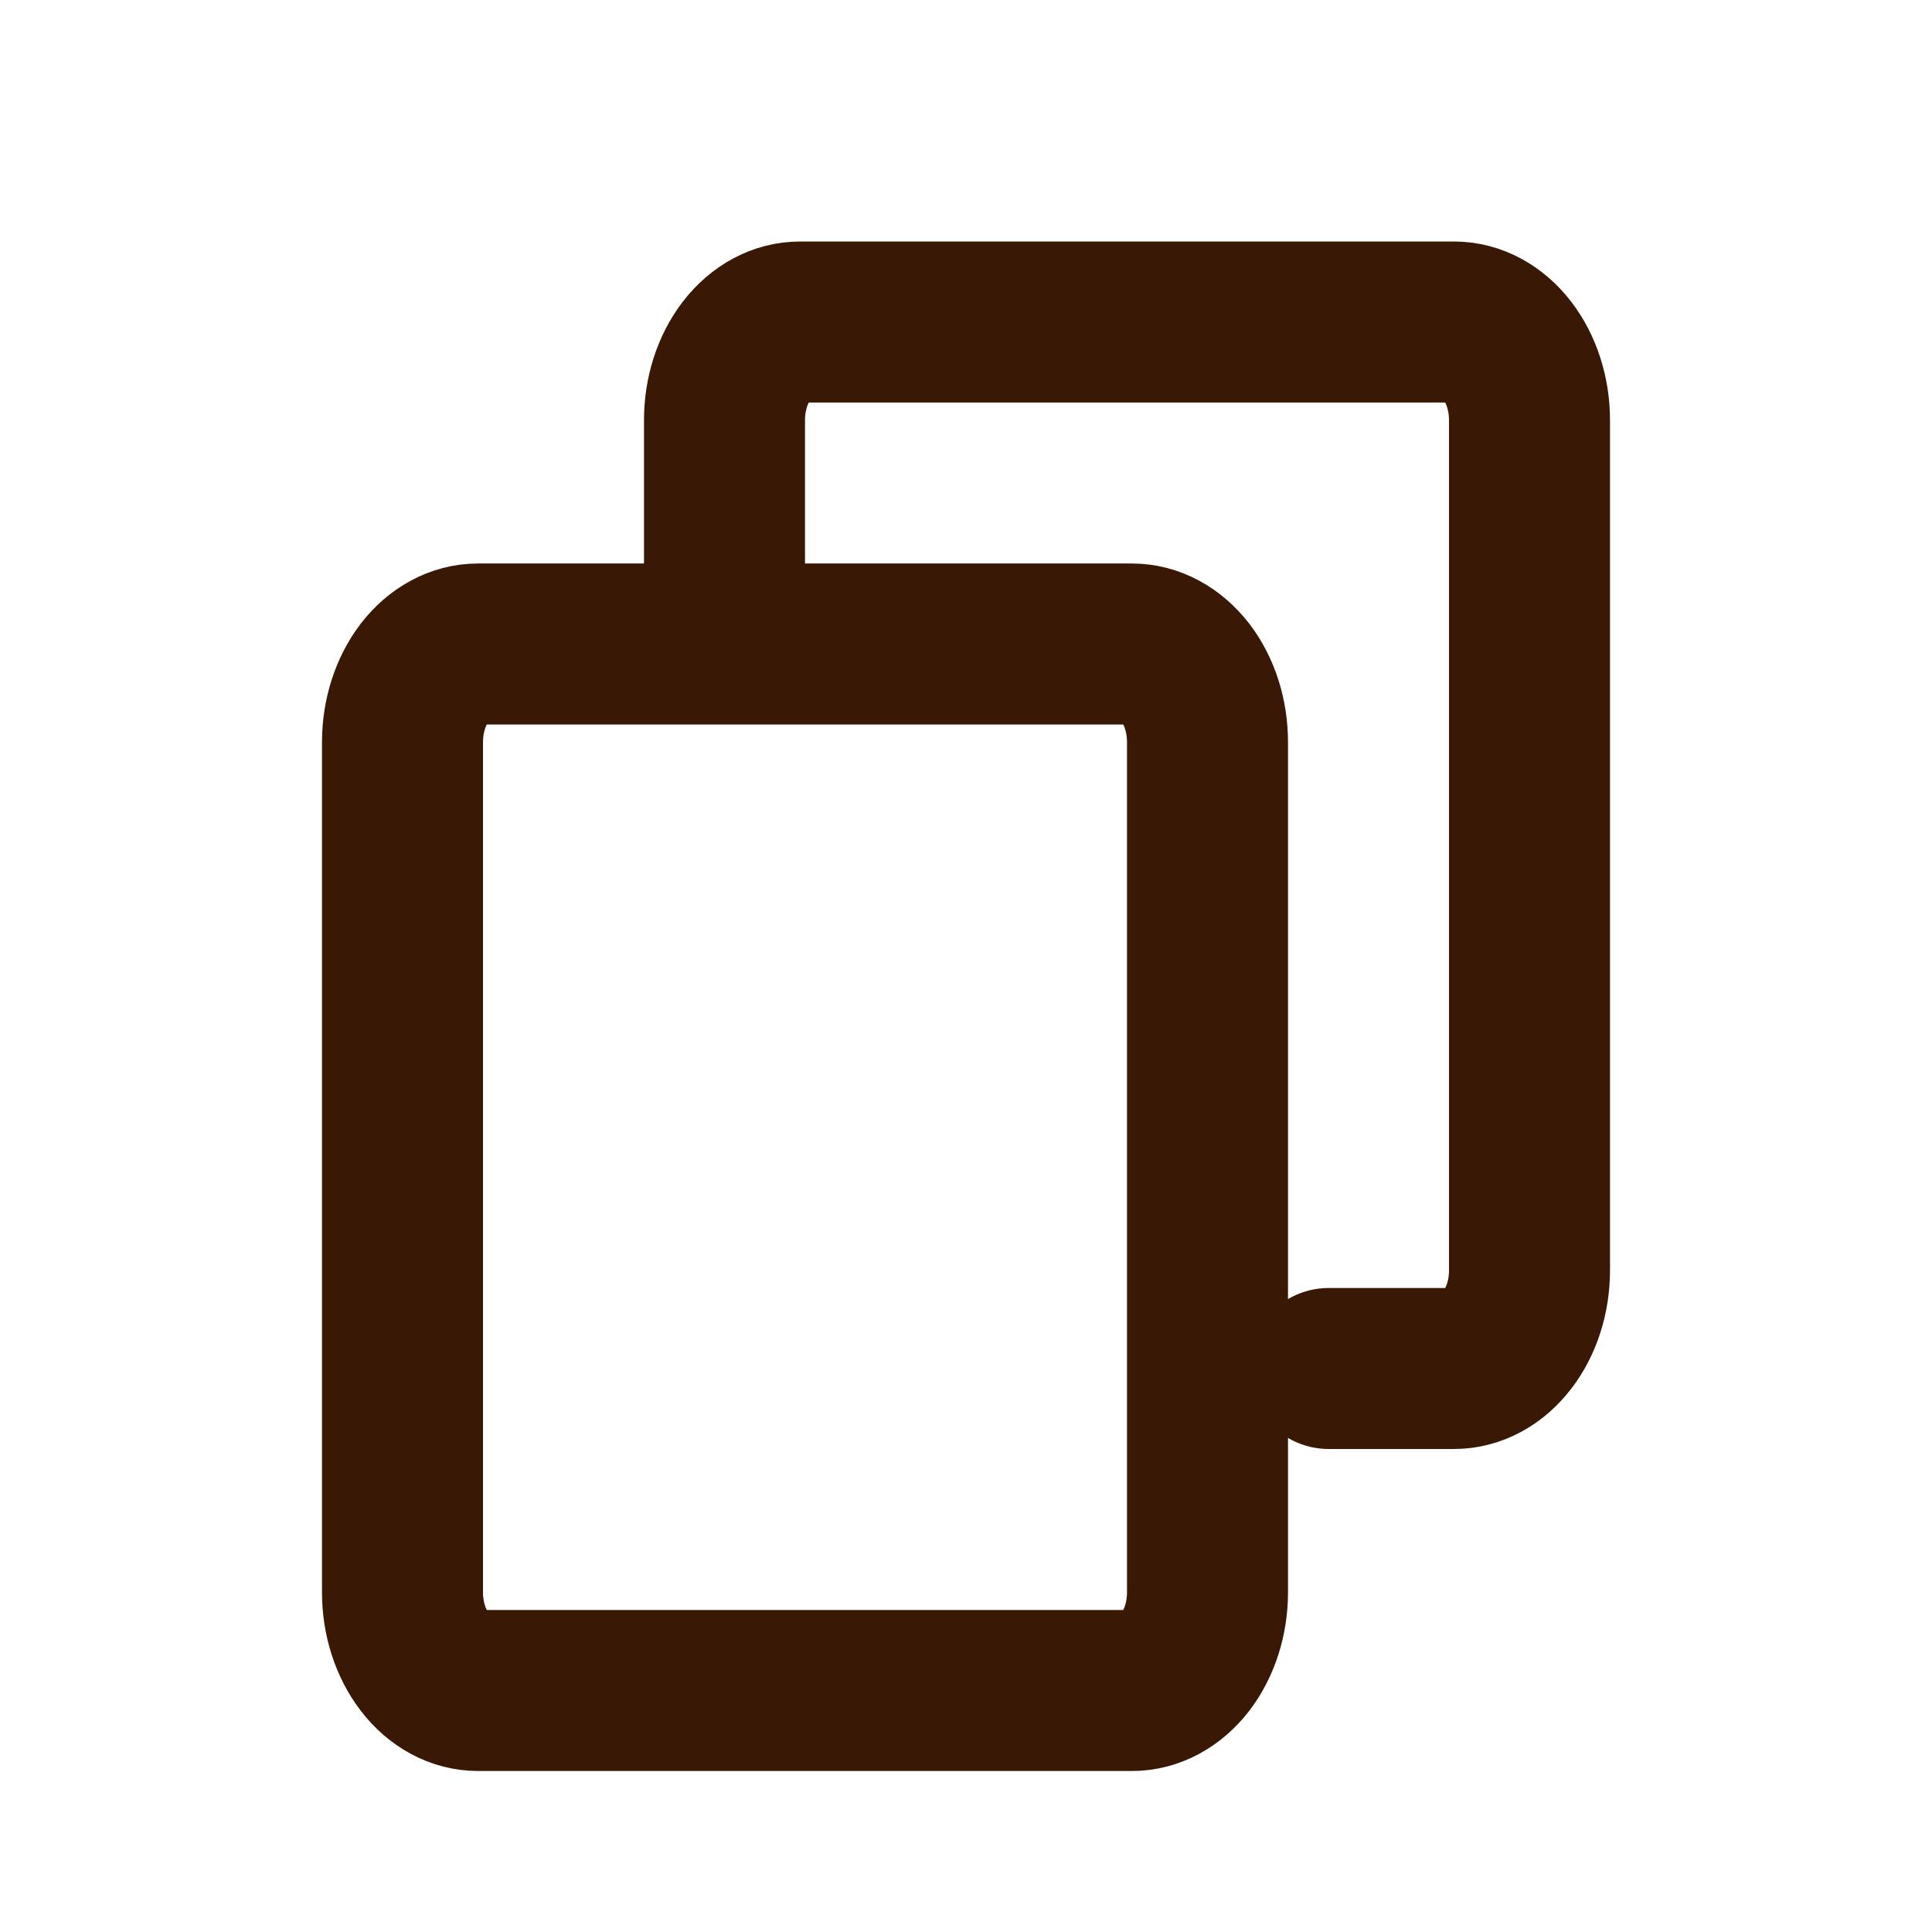 <svg width="24" height="24" viewBox="0 0 24 24" fill="none" xmlns="http://www.w3.org/2000/svg">
<path d="M9 7V5.219C9 4.895 9.099 4.585 9.275 4.357C9.451 4.128 9.689 4 9.938 4H18.062C18.311 4 18.549 4.128 18.725 4.357C18.901 4.586 19 4.896 19 5.219V15.781C19 16.105 18.901 16.415 18.725 16.643C18.549 16.872 18.311 17 18.062 17H16.506" stroke="#391906" stroke-width="2" stroke-linecap="round" stroke-linejoin="round"/>
<path d="M14.063 8H5.937C5.688 8 5.45 8.129 5.274 8.357C5.099 8.586 5 8.896 5 9.219V19.781C5 20.104 5.099 20.414 5.275 20.643C5.45 20.872 5.689 21 5.938 21H14.063C14.311 21 14.55 20.871 14.726 20.643C14.901 20.414 15 20.104 15 19.781V9.219C15 9.059 14.976 8.901 14.929 8.753C14.882 8.605 14.813 8.47 14.726 8.357C14.638 8.244 14.535 8.154 14.421 8.093C14.307 8.032 14.186 8 14.063 8Z" stroke="#391906" stroke-width="2" stroke-linejoin="round"/>
</svg>
